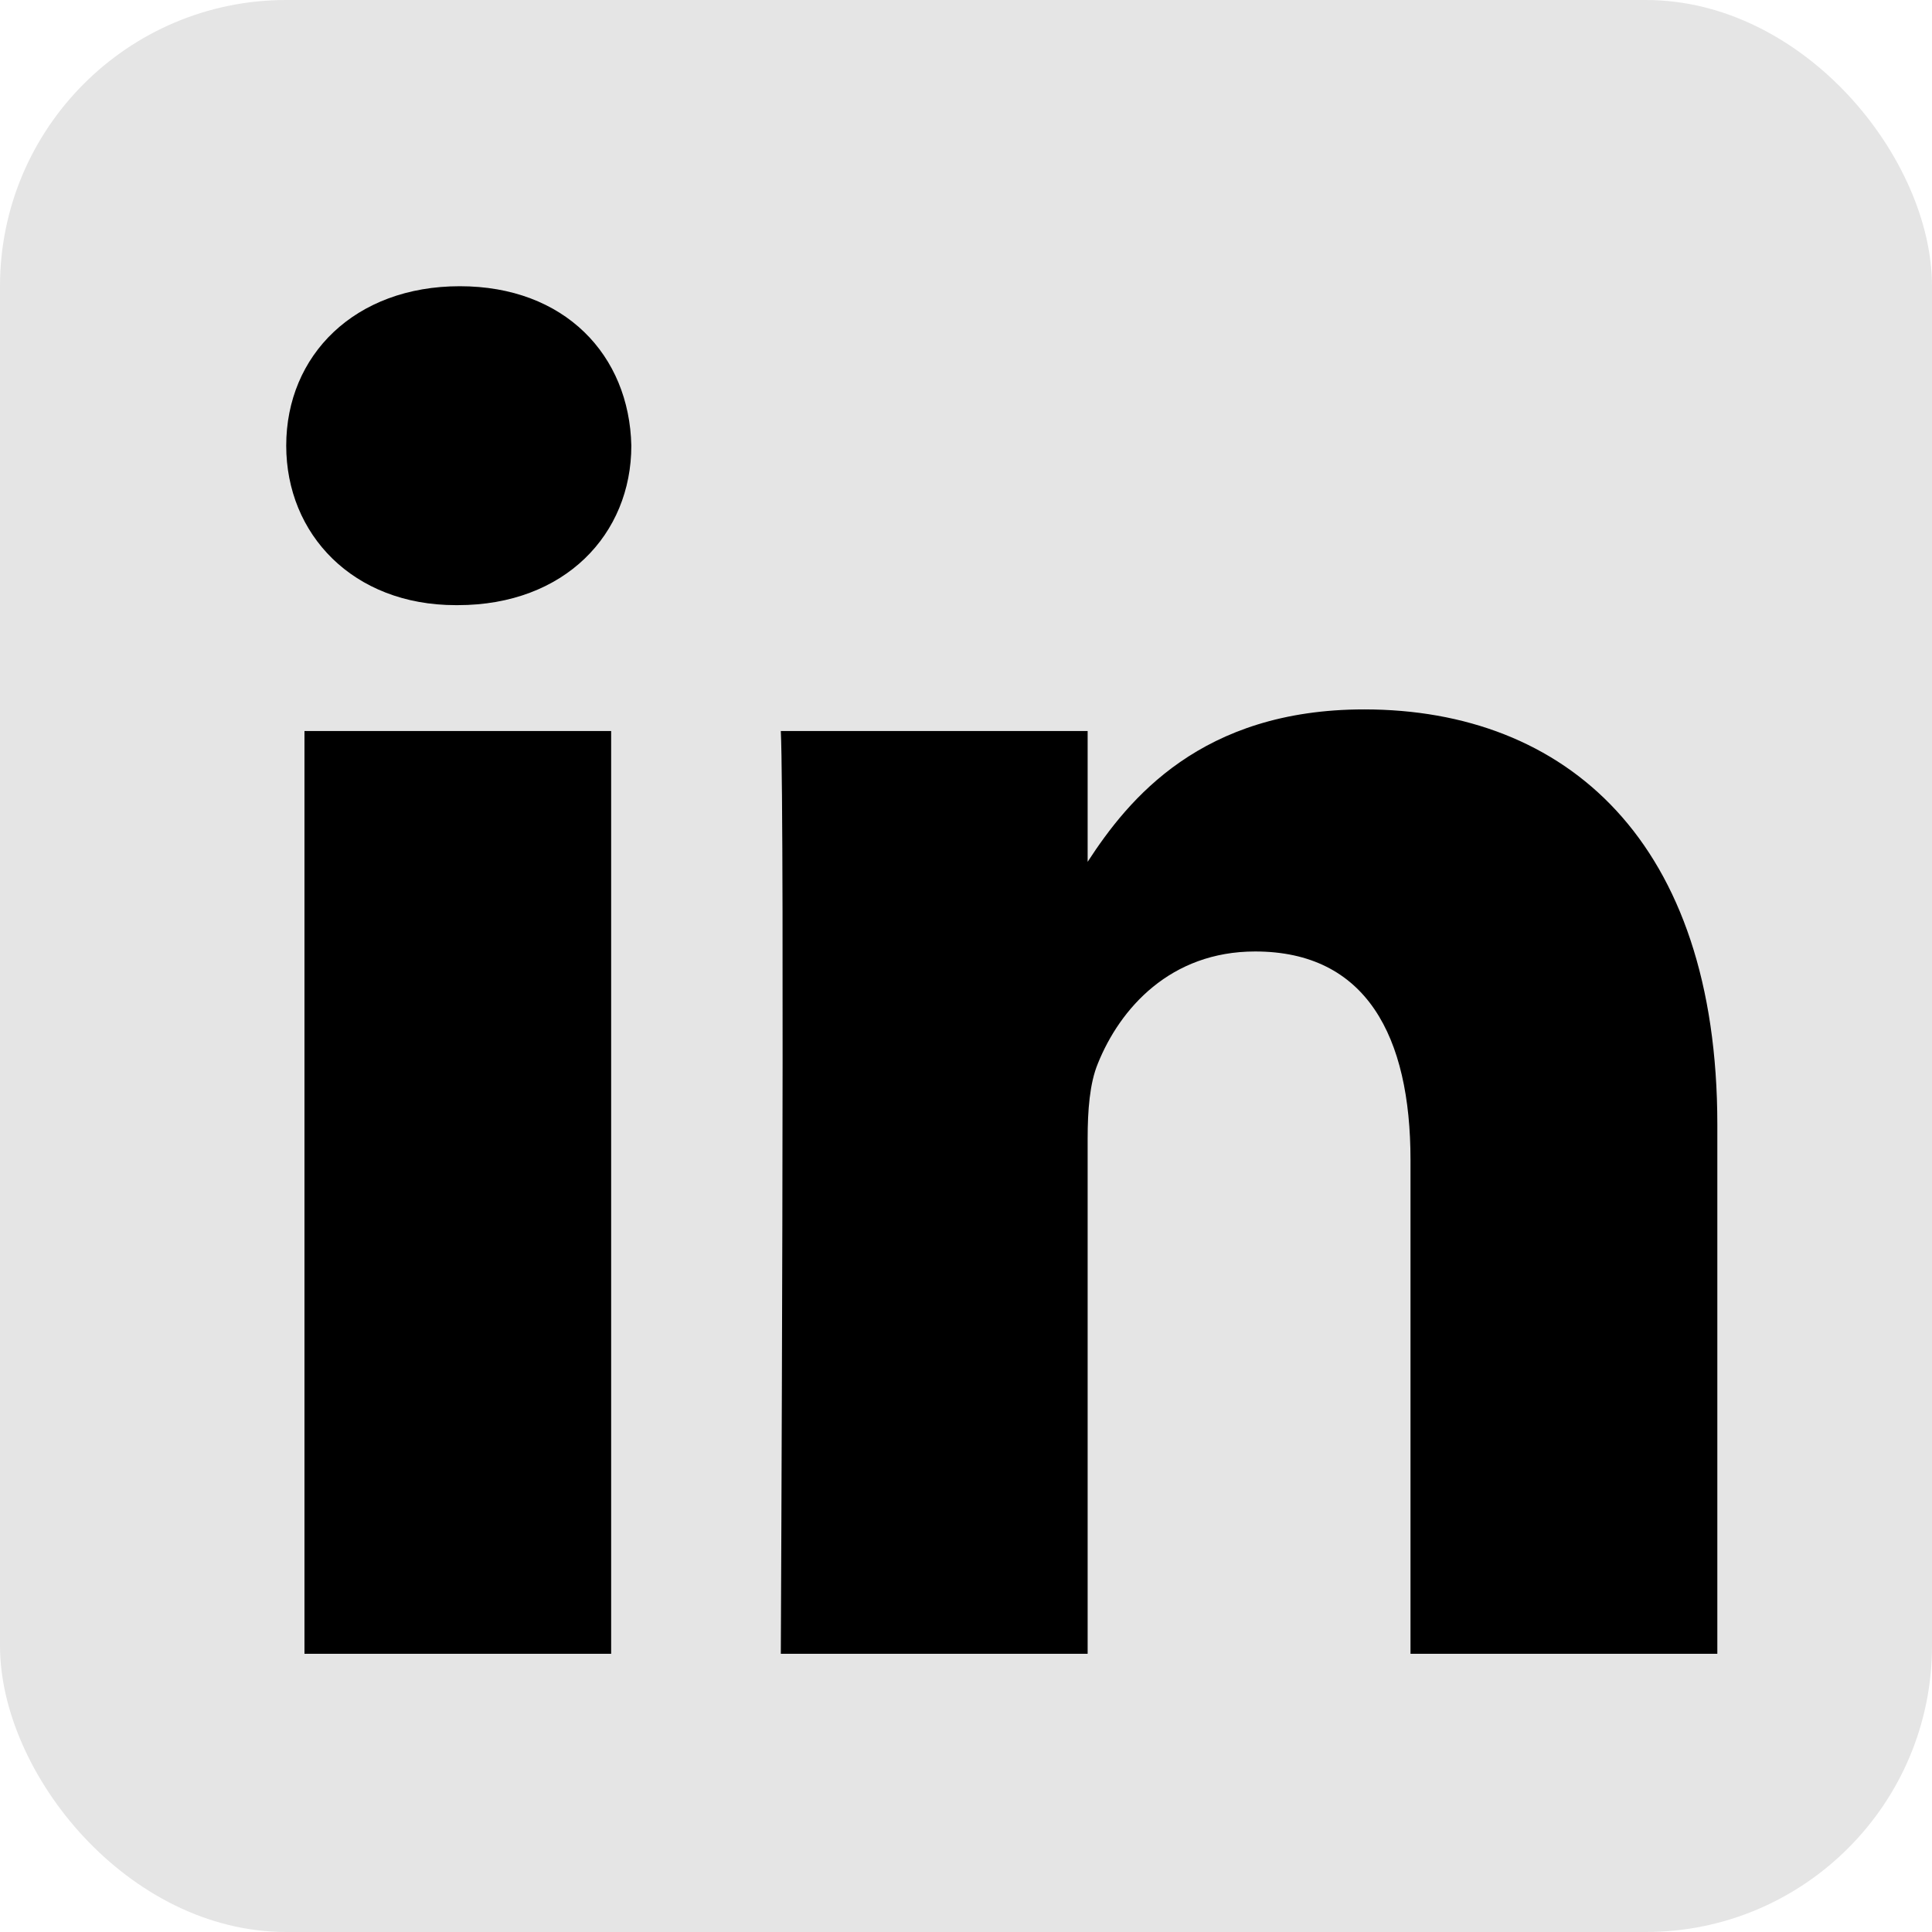 <?xml version="1.0" encoding="UTF-8"?>
<svg width="27px" height="27px" viewBox="0 0 27 27" version="1.1" xmlns="http://www.w3.org/2000/svg" xmlns:xlink="http://www.w3.org/1999/xlink">
    <title>F496D1FA-F85C-456C-8823-B0B99429612A</title>
    <g id="Wireframe" stroke="none" stroke-width="1" fill="none" fill-rule="evenodd">
        <g id="Home" transform="translate(-164, -10783)">
            <g id="Nav/Footer" transform="translate(-797, 8947)">
                <g id="Group-4" transform="translate(961, 1836)">
                    <rect id="Rectangle" fill="#E5E5E5" x="0" y="0" width="27" height="27" rx="4"></rect>
                    <path d="M24,23.112 L19.712,23.112 L19.712,16.212 C19.712,14.48 19.093,13.297 17.541,13.297 C16.356,13.297 15.652,14.093 15.342,14.865 C15.228,15.14 15.2,15.523 15.2,15.91 L15.2,23.112 L10.912,23.112 C10.912,23.112 10.969,11.426 10.912,10.216 L15.2,10.216 L15.2,12.044 C15.77,11.167 16.786,9.914 19.064,9.914 C21.885,9.914 24,11.756 24,15.717 L24,23.112 Z M6.398,8.457 L6.37,8.457 C4.932,8.457 4,7.466 4,6.228 C4,4.963 4.96,4 6.426,4 C7.893,4 8.795,4.963 8.823,6.228 C8.823,7.466 7.893,8.457 6.398,8.457 L6.398,8.457 Z M4.255,23.112 L8.541,23.112 L8.541,10.216 L4.255,10.216 L4.255,23.112 Z" id="Fill-3" fill="#000000"></path>
                </g>
            </g>
        </g>
    </g>
</svg>